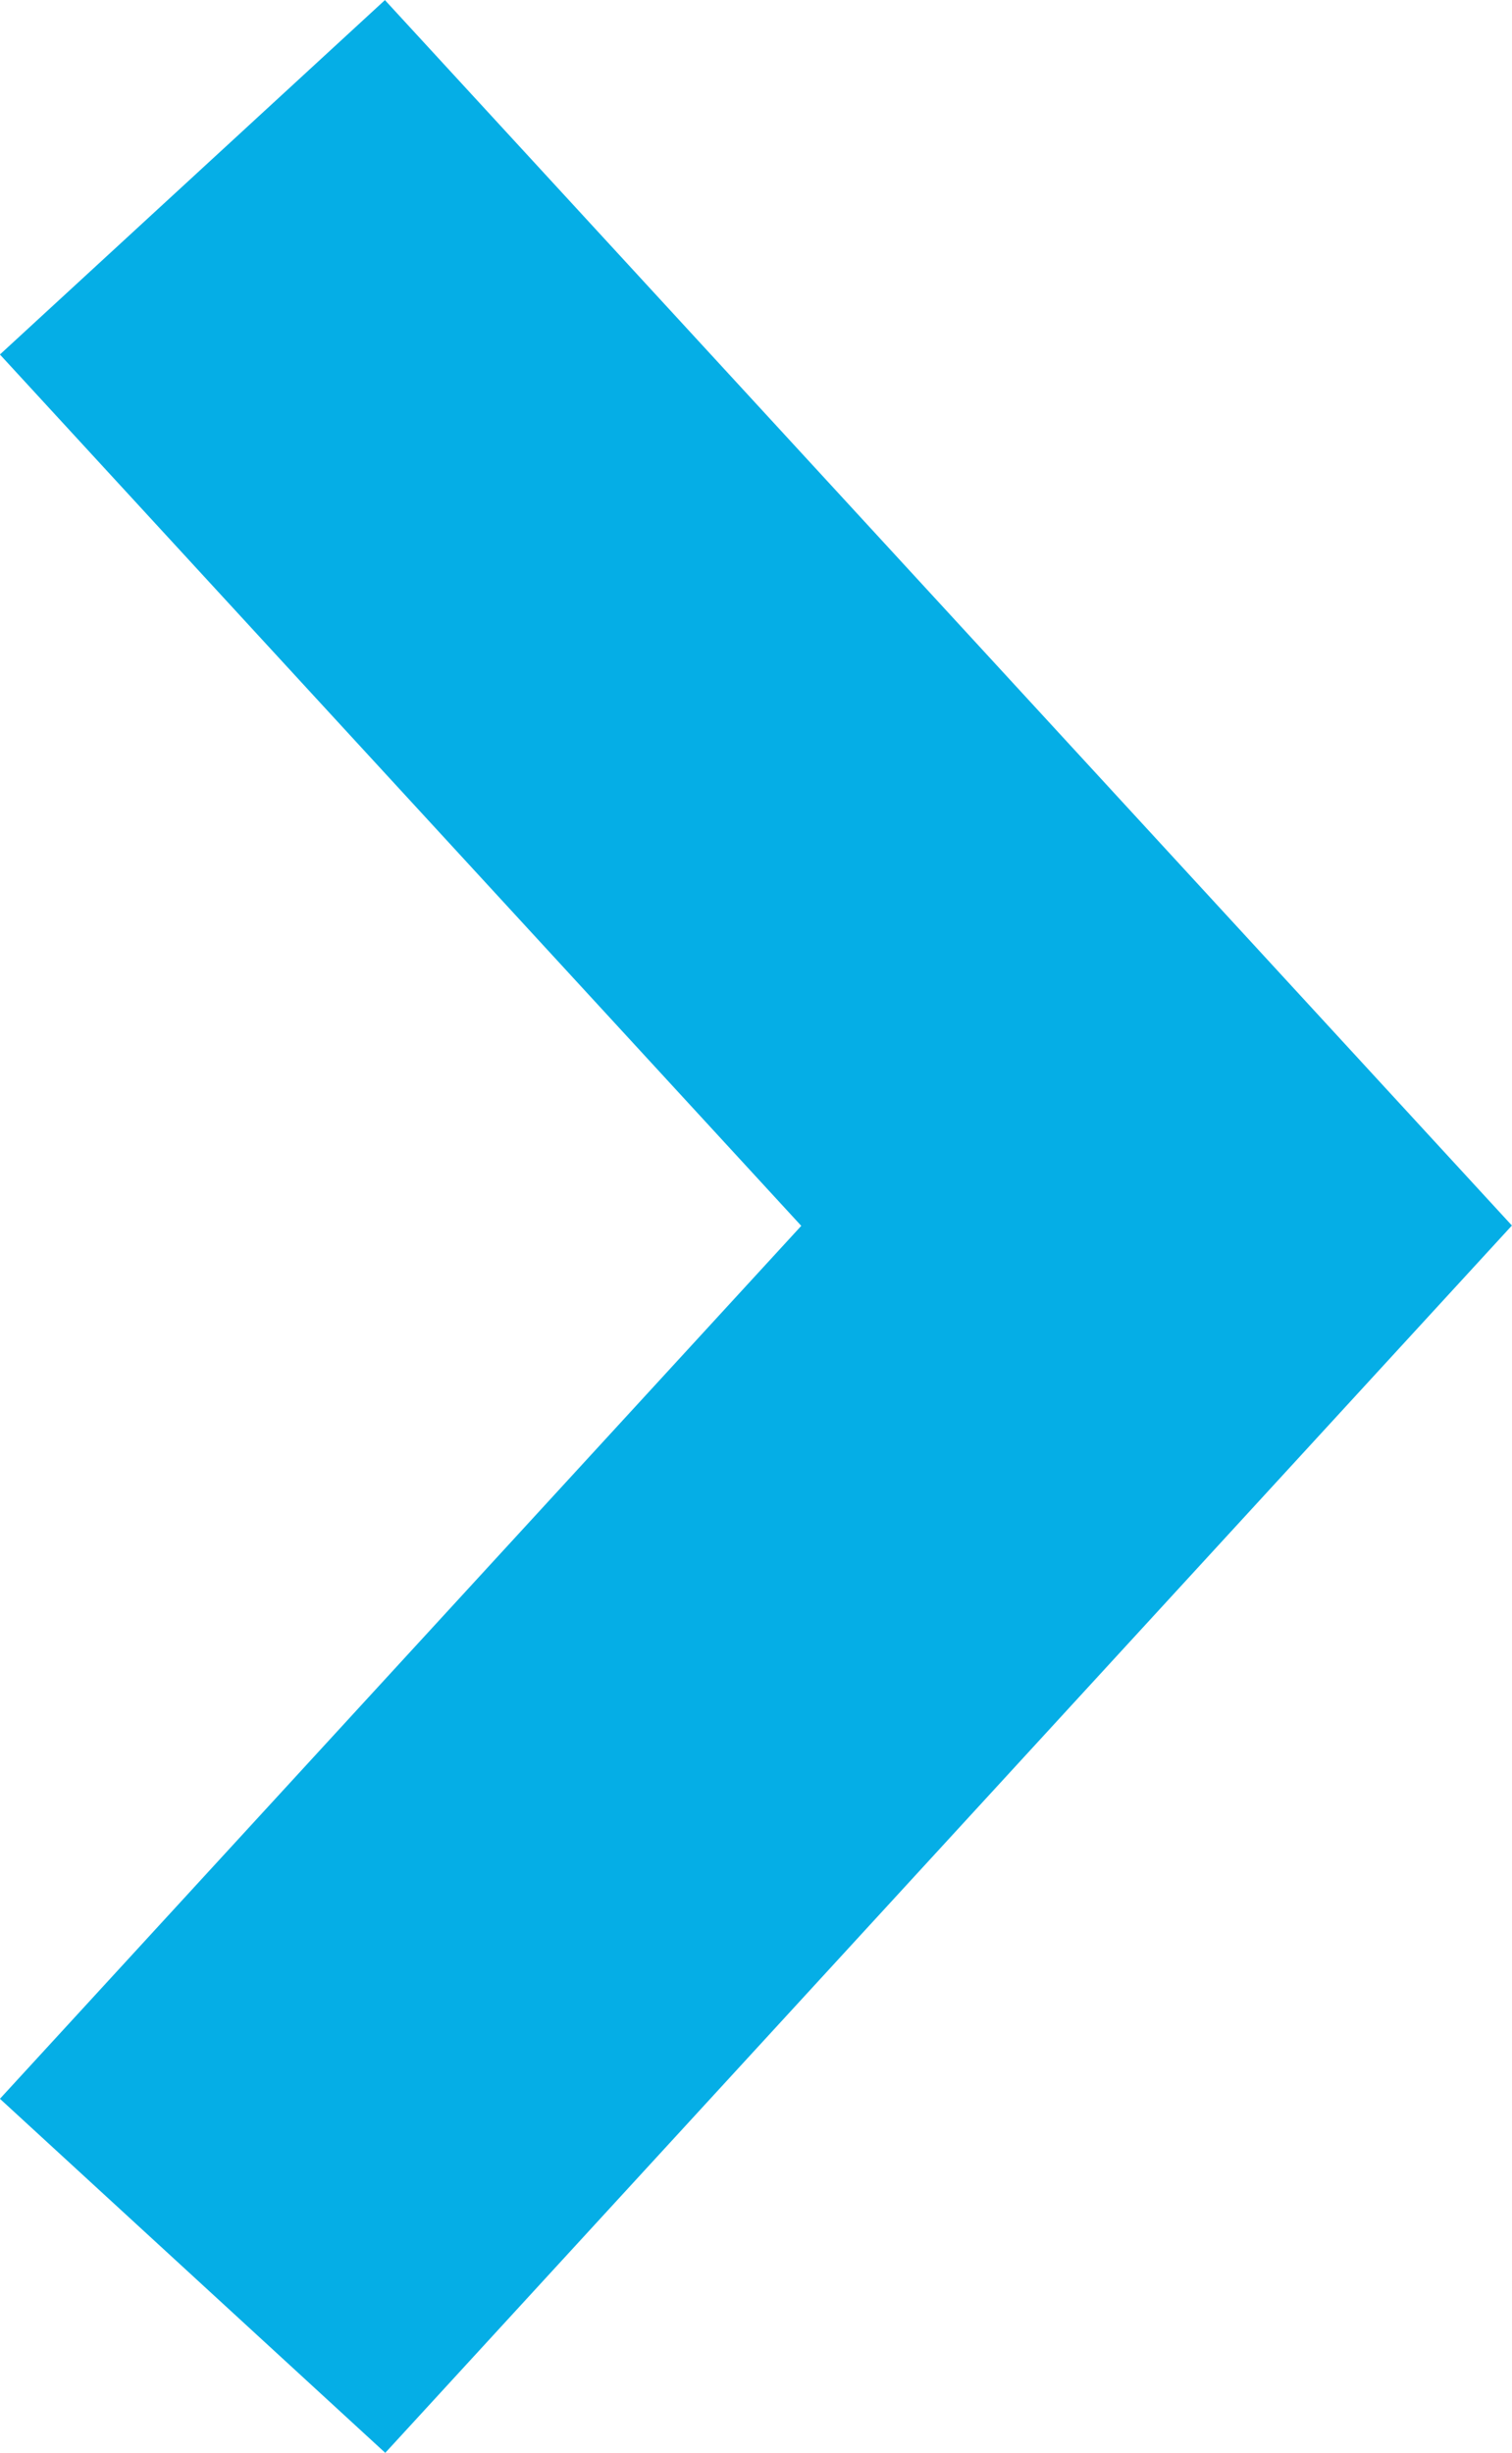 <svg xmlns="http://www.w3.org/2000/svg" width="8.67" height="14.058" viewBox="0 0 8.67 14.058">
  <path id="Tracé_446" data-name="Tracé 446" d="M0,0,4.914,4.513,9.819,0" transform="translate(2.119 11.939) rotate(-90)" fill="none" stroke="#05AEE6" stroke-linecap="square" stroke-width="3"/>
</svg>
